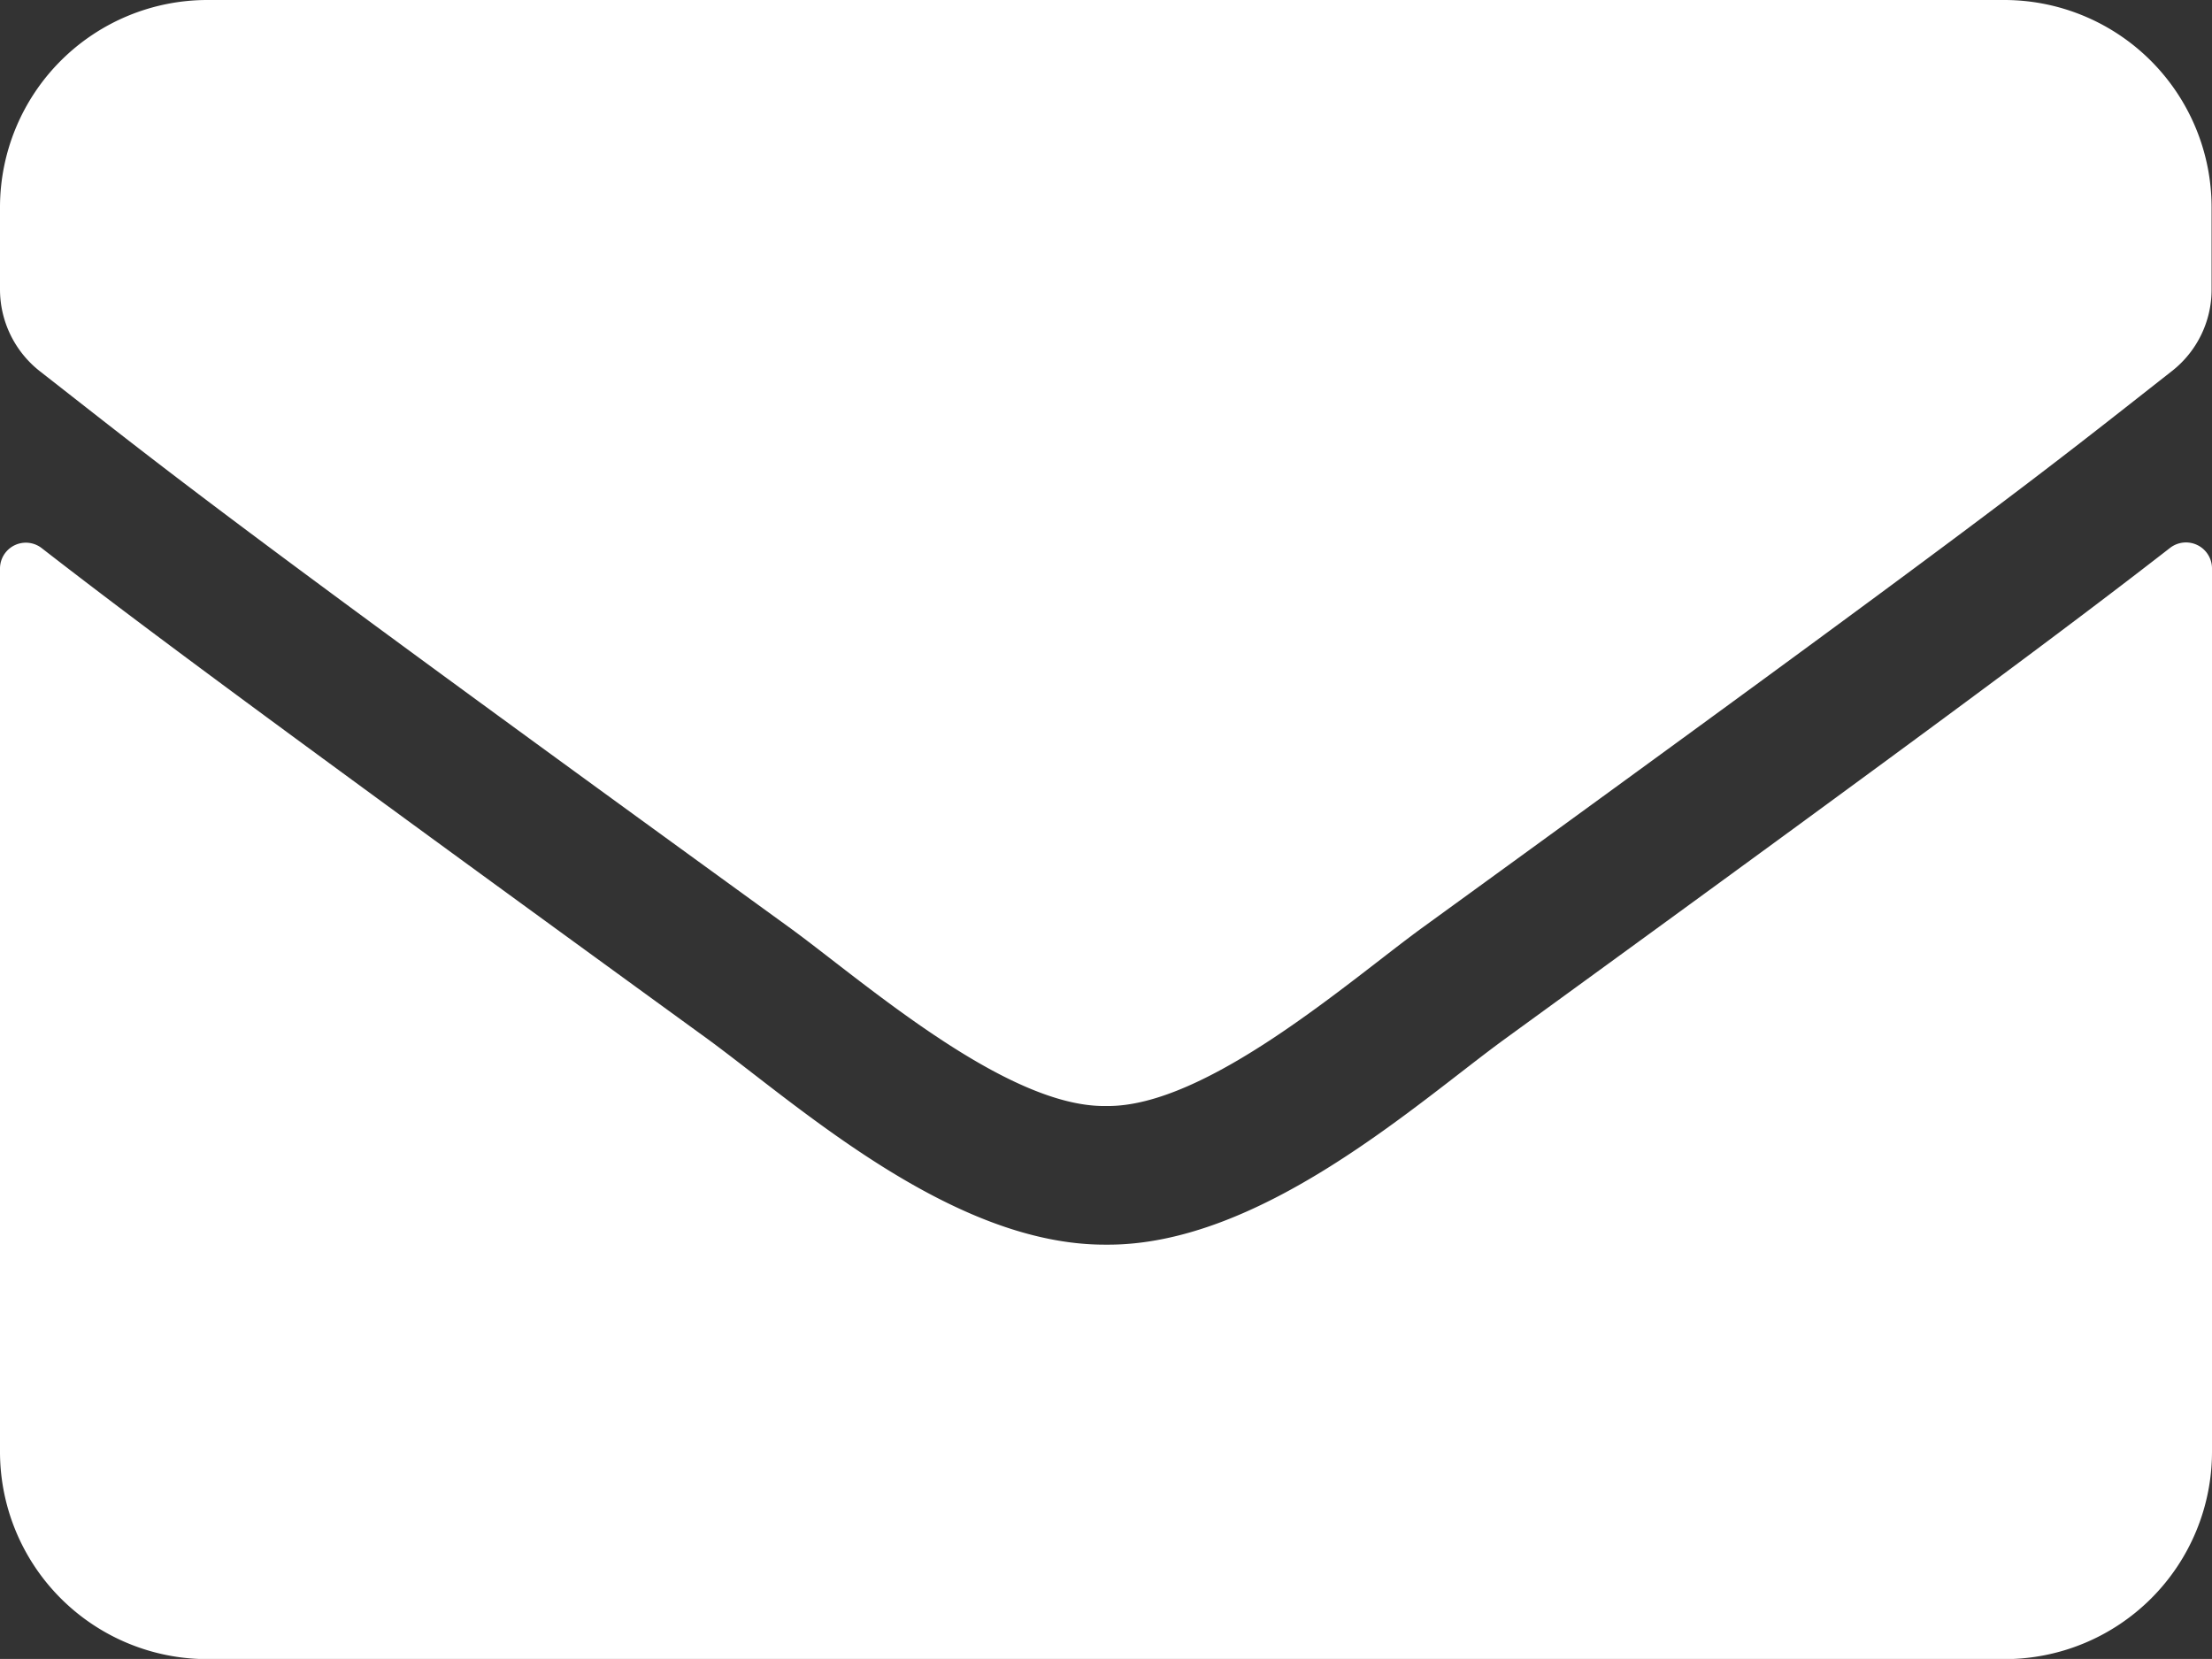 <svg xmlns="http://www.w3.org/2000/svg" width="26.786" height="20.089" viewBox="0 0 26.786 20.089">
  <rect x="0" y="0" width="26.786" height="20.089" fill="#333333" stroke="none"/>
  <path id="Icon_awesome-envelope" data-name="Icon awesome-envelope" d="M26.279,11.134a.315.315,0,0,1,.507.246v10.7a2.512,2.512,0,0,1-2.511,2.511H2.511A2.512,2.512,0,0,1,0,22.078V11.385a.313.313,0,0,1,.507-.246c1.172.91,2.726,2.067,8.062,5.943,1.1.806,2.966,2.5,4.824,2.49,1.868.016,3.767-1.716,4.829-2.49C23.558,13.205,25.107,12.044,26.279,11.134ZM13.393,17.893c1.214.021,2.961-1.528,3.84-2.166C24.176,10.689,24.7,10.25,26.3,8.994a1.252,1.252,0,0,0,.481-.989V7.011A2.512,2.512,0,0,0,24.275,4.5H2.511A2.512,2.512,0,0,0,0,7.011v.994a1.26,1.26,0,0,0,.481.989c1.6,1.25,2.129,1.7,9.072,6.733C10.432,16.365,12.179,17.914,13.393,17.893Z" transform="translate(0 -4.5)" fill="#fff"/>
</svg>
